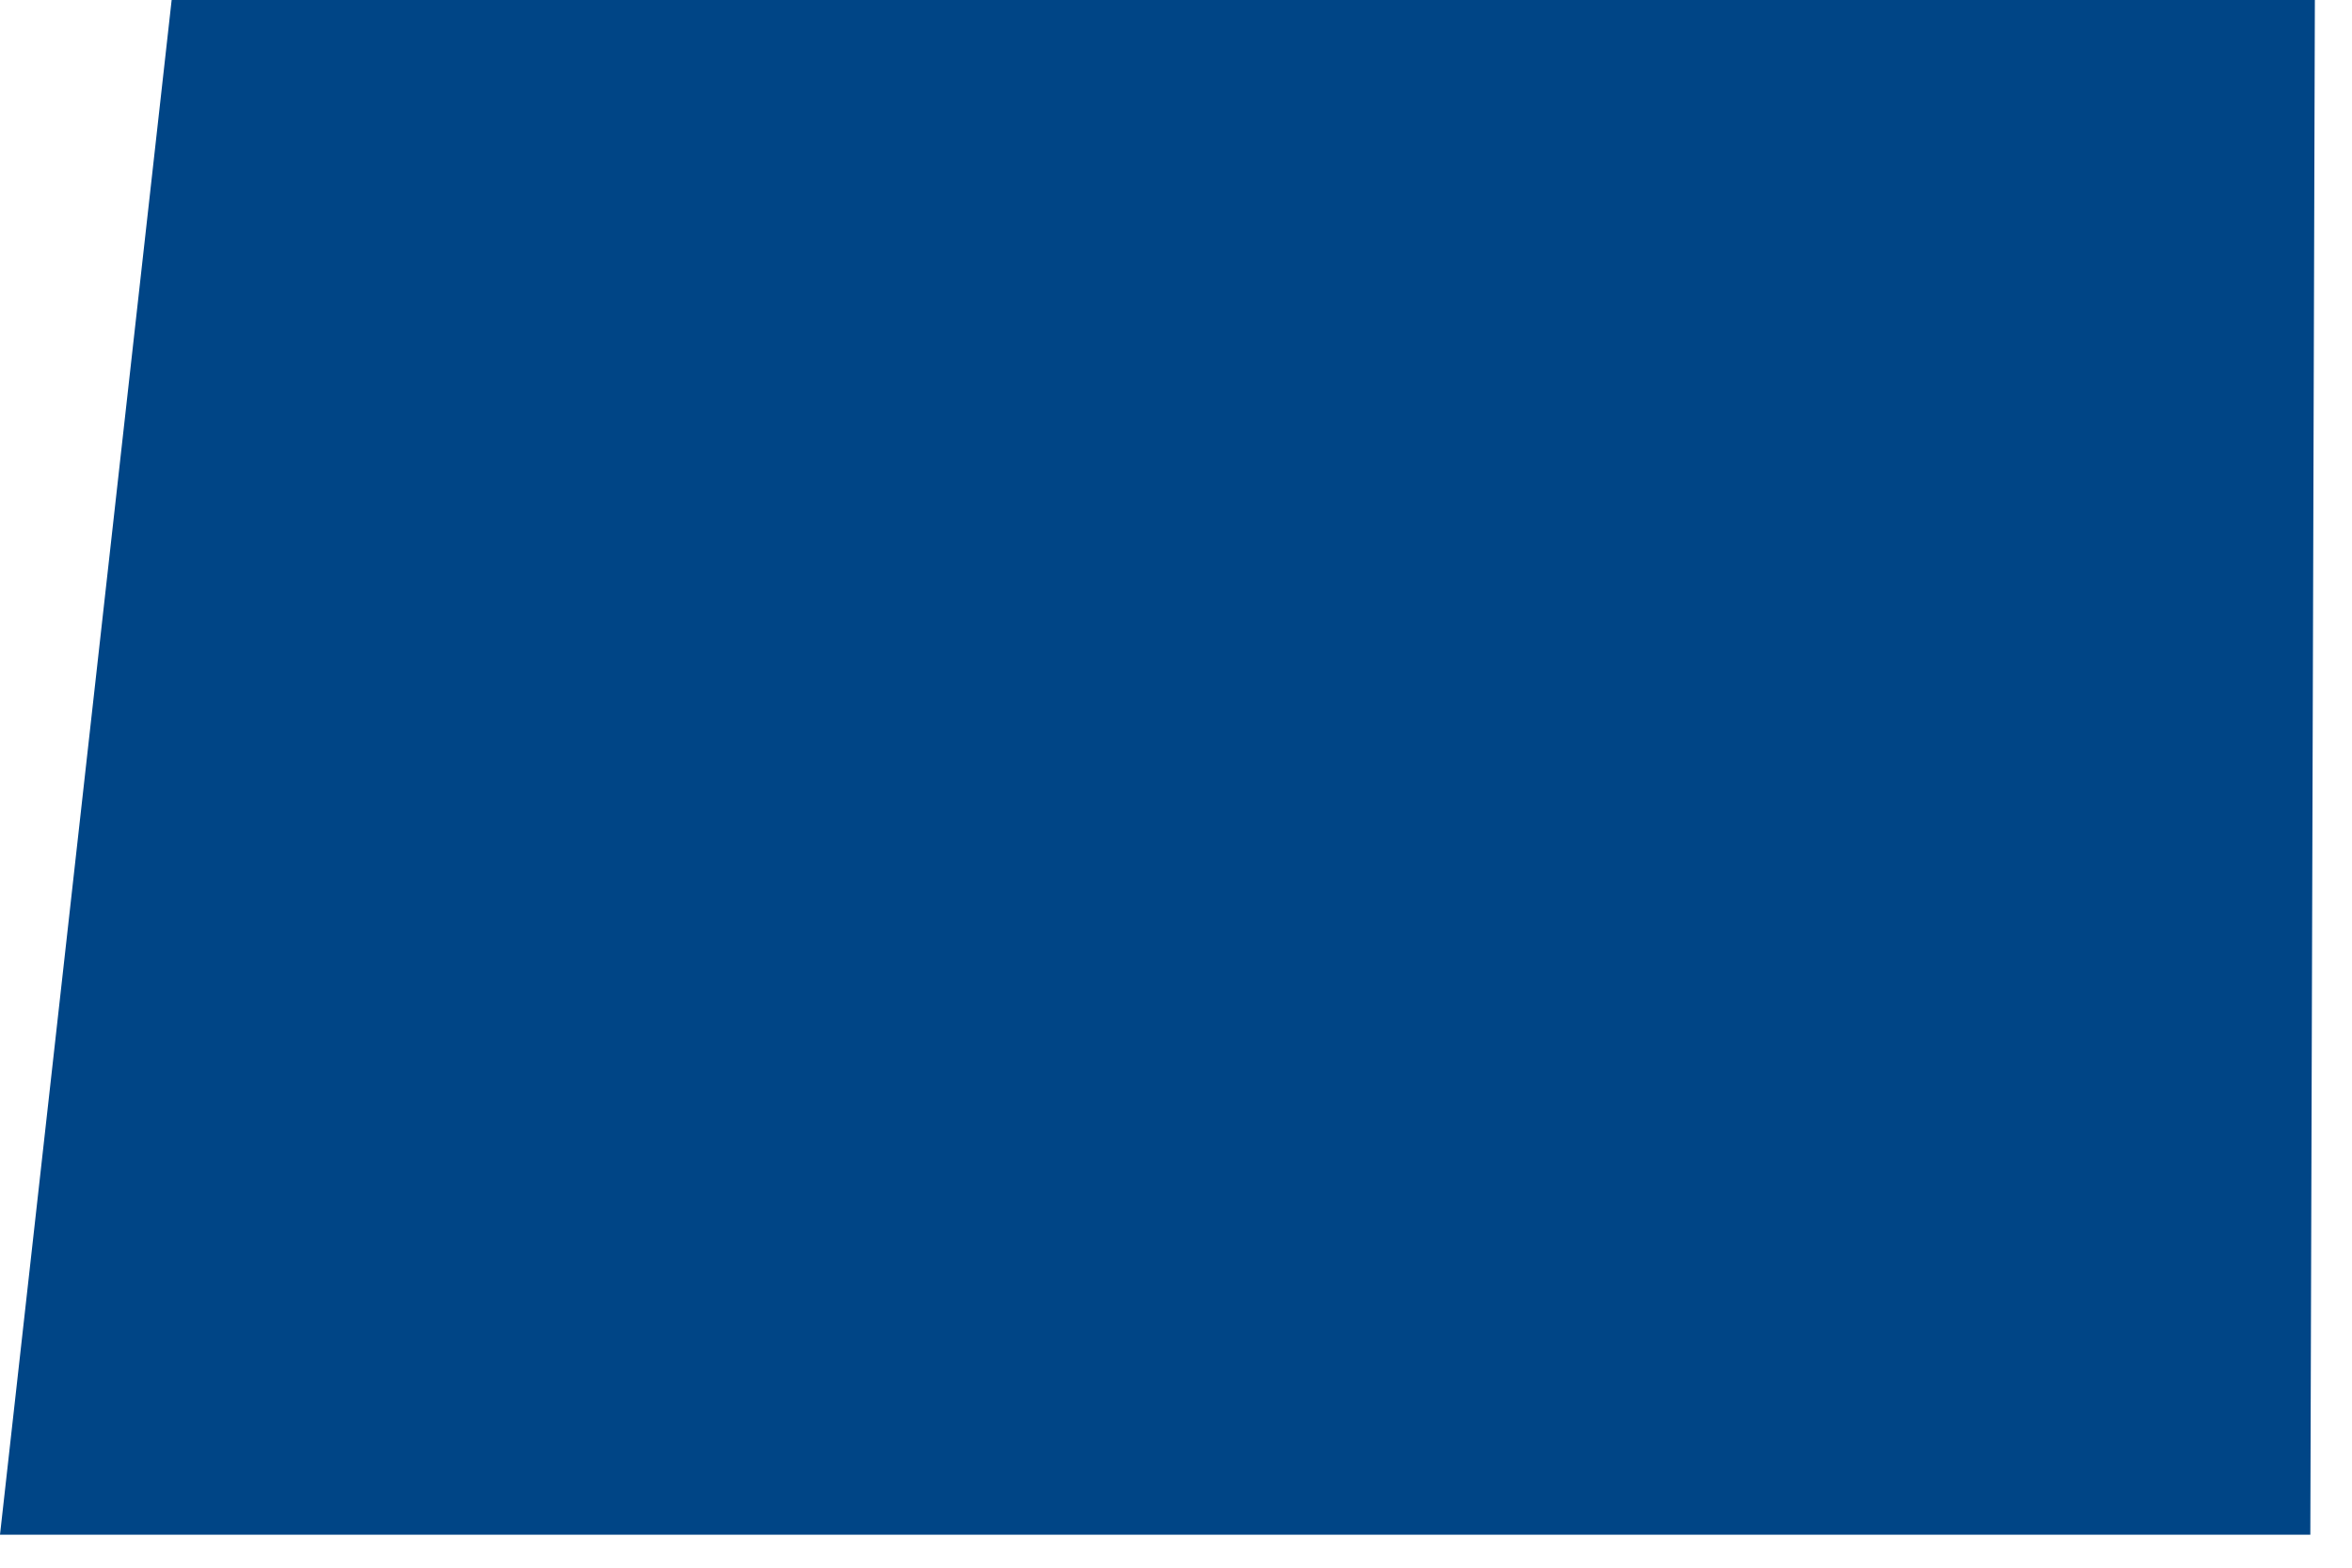 <svg width="57" height="38" viewBox="0 0 57 38" fill="none" xmlns="http://www.w3.org/2000/svg">
<g clip-path="url(#clip0_31_55846)">
<path d="M0 37.2H55.99L56.1 0H4.16L0 37.2Z" fill="#004586"/>
</g>
<defs>
<clipPath id="clip0_31_55846">
<rect width="56.1" height="37.2" fill="white"/>
</clipPath>
</defs>
</svg>
